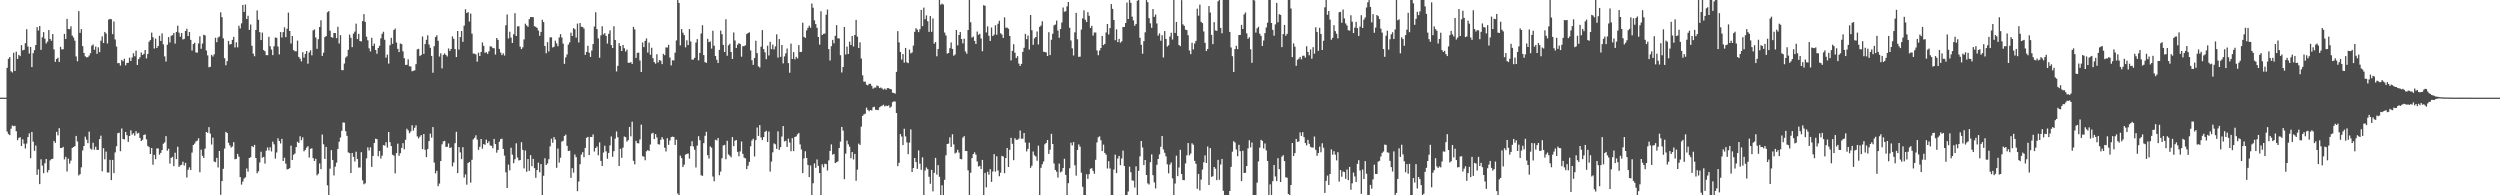 <?xml version="1.0" encoding="UTF-8"?>
<svg xmlns="http://www.w3.org/2000/svg" width="1920" height="150">
  <path d="M0 74.998h1v1.000H0zM1 74.999h1v1.000H1zM2 74.999h1v1.000H2zM3 74.998h1v1.000H3zM4 74.999h1v1.000H4zM5 52.050h1v48.945H5zM6 45.165h1v57.773H6zM7 43.826h1v60.014H7zM8 54.790h1v44.094H8zM9 55.643h1v40.754H9zM10 40.546h1v56.370H10zM11 54.551h1v42.054H11zM12 39.672h1v61.135H12zM13 45.241h1v62.420H13zM14 42.067h1v63.795H14zM15 43.117h1v62.312H15zM16 34.668h1v77.456H16zM17 38.643h1v68.350H17zM18 38.267h1v72.061H18zM19 33.186h1v80.872H19zM20 22.444h1v87.793H20zM21 35.721h1v69.522H21zM22 41.135h1v61.301H22zM23 36.115h1v85.444H23zM24 51.484h1v49.820H24zM25 40.860h1v67.952H25zM26 38.487h1v77.334H26zM27 34.635h1v77.128H27zM28 20.844h1v113.452H28zM29 23.448h1v106.666H29zM30 19.956h1v121.457H30zM31 38.315h1v84.036H31zM32 28.610h1v98.546H32zM33 24.689h1v108.311H33zM34 29.699h1v95.698H34zM35 33.369h1v88.737H35zM36 31.947h1v100.505H36zM37 23.101h1v107.513H37zM38 29.883h1v93.327H38zM39 31.272h1v90.927H39zM40 26.180h1v95.731H40zM41 37.961h1v70.268H41zM42 47.537h1v62.207H42zM43 45.254h1v56.011H43zM44 44.286h1v59.667H44zM45 47.568h1v50.890H45zM46 35.918h1v77.795H46zM47 37.955h1v75.707H47zM48 37.835h1v74.952H48zM49 26.024h1v96.418H49zM50 29.951h1v90.458H50zM51 14.486h1v117.276H51zM52 22.234h1v99.574H52zM53 22.469h1v103.187H53zM54 20.220h1v103.144H54zM55 27.290h1v86.297H55zM56 28.847h1v84.031H56zM57 31.210h1v80.999H57zM58 43.348h1v61.050H58zM59 47.043h1v61.579H59zM60 8.558h1v126.184H60zM61 25.229h1v108.521H61zM62 22.352h1v106.134H62zM63 35.441h1v80.126H63zM64 40.628h1v71.482H64zM65 43.255h1v61.687H65zM66 44.033h1v63.216H66zM67 43.896h1v66.069H67zM68 42.672h1v58.446H68zM69 40.839h1v73.272H69zM70 35.056h1v79.893H70zM71 34.133h1v75.478H71zM72 38.271h1v76.741H72zM73 35.715h1v76.956H73zM74 41.321h1v73.794H74zM75 36.287h1v78.842H75zM76 40.062h1v66.768H76zM77 31.262h1v72.929H77zM78 27.902h1v103.663H78zM79 33.025h1v80.736H79zM80 24.522h1v97.836H80zM81 25.745h1v90.659H81zM82 33.368h1v99.110H82zM83 15.048h1v117.442H83zM84 14.544h1v108.224H84zM85 14.779h1v123.570H85zM86 26.234h1v96.611H86zM87 16.541h1v116.444H87zM88 30.301h1v86.744H88zM89 35.747h1v76.603H89zM90 48.556h1v53.722H90zM91 48.437h1v53.526H91zM92 50.393h1v65.739H92zM93 45.996h1v52.683H93zM94 47.066h1v59.644H94zM95 45.127h1v61.990H95zM96 50.187h1v51.214H96zM97 48.260h1v55.569H97zM98 48.230h1v60.723H98zM99 44.301h1v60.172H99zM100 46.842h1v53.263H100zM101 44.114h1v59.244H101zM102 40.921h1v61.388H102zM103 43.193h1v60.994H103zM104 38.838h1v61.911H104zM105 49.862h1v52.745H105zM106 45.408h1v56.614H106zM107 43.961h1v61.963H107zM108 40.313h1v68.038H108zM109 42.244h1v65.050H109zM110 41.335h1v62.346H110zM111 38.415h1v64.826H111zM112 44.850h1v62.195H112zM113 41.480h1v70.531H113zM114 32.072h1v80.918H114zM115 30.778h1v87.516H115zM116 25.114h1v88.569H116zM117 28.630h1v97.869H117zM118 37.248h1v81.710H118zM119 29.647h1v92.614H119zM120 36.848h1v77.187H120zM121 35.353h1v78.672H121zM122 27.499h1v91.266H122zM123 31.449h1v85.936H123zM124 25.670h1v89.516H124zM125 34.123h1v76.264H125zM126 43.302h1v66.013H126zM127 47.279h1v57.276H127zM128 34.365h1v81.358H128zM129 28.456h1v85.794H129zM130 32.603h1v92.982H130zM131 27.455h1v93.796H131zM132 27.046h1v93.432H132zM133 25.348h1v102.266H133zM134 33.488h1v83.833H134zM135 24.534h1v97.676H135zM136 19.693h1v93.000H136zM137 25.105h1v103.102H137zM138 28.221h1v98.799H138zM139 25.406h1v101.144H139zM140 30.328h1v93.824H140zM141 29.860h1v97.266H141zM142 23.809h1v101.276H142zM143 22.053h1v114.282H143zM144 27.687h1v102.731H144zM145 24.598h1v103.939H145zM146 30.608h1v99.989H146zM147 38.820h1v78.393H147zM148 33.845h1v77.532H148zM149 32.837h1v77.451H149zM150 40.264h1v68.366H150zM151 40.470h1v67.544H151zM152 33.356h1v72.836H152zM153 27.926h1v104.389H153zM154 37.470h1v77.464H154zM155 33.438h1v86.233H155zM156 26.674h1v94.678H156zM157 27.165h1v87.027H157zM158 38.775h1v62.605H158zM159 42.571h1v59.418H159zM160 51.667h1v45.970H160zM161 51.326h1v51.284H161zM162 42.070h1v68.914H162zM163 43.403h1v62.335H163zM164 41.751h1v82.296H164zM165 28.985h1v95.573H165zM166 32.402h1v88.817H166zM167 28.828h1v99.782H167zM168 28.081h1v87.906H168zM169 9.486h1v140.119H169zM170 13.194h1v125.863H170zM171 29.456h1v100.186H171zM172 44.705h1v69.442H172zM173 50.116h1v51.216H173zM174 46.927h1v55.293H174zM175 31.425h1v78.270H175zM176 34.147h1v77.505H176zM177 33.840h1v79.498H177zM178 30.634h1v81.855H178zM179 28.298h1v80.881H179zM180 36.451h1v85.880H180zM181 32.496h1v89.529H181zM182 36.334h1v81.835H182zM183 19.763h1v100.608H183zM184 21.886h1v114.107H184zM185 17.940h1v123.810H185zM186 3.792h1v135.658H186zM187 9.089h1v128.014H187zM188 3.469h1v132.732H188zM189 14.595h1v114.795H189zM190 12.095h1v119.755H190zM191 22.959h1v98.362H191zM192 18.821h1v101.952H192zM193 35.129h1v77.028H193zM194 41.204h1v71.776H194zM195 43.219h1v68.034H195zM196 23.042h1v98.288H196zM197 7.997h1v125.092H197zM198 15.213h1v116.348H198zM199 24.665h1v100.117H199zM200 30.795h1v85.754H200zM201 25.062h1v96.059H201zM202 38.475h1v82.021H202zM203 39.372h1v86.268H203zM204 42.338h1v73.396H204zM205 42.412h1v70.839H205zM206 28.265h1v87.284H206zM207 35.557h1v77.524H207zM208 38.064h1v78.277H208zM209 42.341h1v66.467H209zM210 35.550h1v75.284H210zM211 28.782h1v93.007H211zM212 29.067h1v88.023H212zM213 35.735h1v70.505H213zM214 41.761h1v66.507H214zM215 24.648h1v85.532H215zM216 28.761h1v77.911H216zM217 24.693h1v98.934H217zM218 20.987h1v100.173H218zM219 28.521h1v97.164H219zM220 22.050h1v108.080H220zM221 9.673h1v120.137H221zM222 23.822h1v105.299H222zM223 33.439h1v78.409H223zM224 27.626h1v95.272H224zM225 38.519h1v80.390H225zM226 39.323h1v78.593H226zM227 39.424h1v73.530H227zM228 31.173h1v77.692H228zM229 43.691h1v66.095H229zM230 45.046h1v59.590H230zM231 47.135h1v60.577H231zM232 40.066h1v65.447H232zM233 44.241h1v71.984H233zM234 41.413h1v73.672H234zM235 39.182h1v74.151H235zM236 48.883h1v63.390H236zM237 40.274h1v80.697H237zM238 38.653h1v75.634H238zM239 42.487h1v71.391H239zM240 23.365h1v98.078H240zM241 22.611h1v101.052H241zM242 28.785h1v93.181H242zM243 37.472h1v97.208H243zM244 30.101h1v103.323H244zM245 20.758h1v104.799H245zM246 15.567h1v114.303H246zM247 42.966h1v60.371H247zM248 40.463h1v70.343H248zM249 28.529h1v93.529H249zM250 27.680h1v85.158H250zM251 9.420h1v132.932H251zM252 8.553h1v141.446H252zM253 23.548h1v105.969H253zM254 28.540h1v86.763H254zM255 28.986h1v93.861H255zM256 25.342h1v109.434H256zM257 25.413h1v102.613H257zM258 29.312h1v95.545H258zM259 20.586h1v93.813H259zM260 33.433h1v75.413H260zM261 26.963h1v78.685H261zM262 53.807h1v46.700H262zM263 53.930h1v40.104H263zM264 48.789h1v45.427H264zM265 44.214h1v56.569H265zM266 43.195h1v61.159H266zM267 38.227h1v78.827H267zM268 26.582h1v91.048H268zM269 29.056h1v103.834H269zM270 36.186h1v81.242H270zM271 25.851h1v94.620H271zM272 24.247h1v99.737H272zM273 18.200h1v98.331H273zM274 30.028h1v92.118H274zM275 25.994h1v102.707H275zM276 31.535h1v97.070H276zM277 31.770h1v85.136H277zM278 16.224h1v122.282H278zM279 10.874h1v130.633H279zM280 16.797h1v124.014H280zM281 28.186h1v93.480H281zM282 30.903h1v82.320H282zM283 37.139h1v78.453H283zM284 39.516h1v73.646H284zM285 29.017h1v99.140H285zM286 35.264h1v84.494H286zM287 33.466h1v76.295H287zM288 38.364h1v68.199H288zM289 41.266h1v65.639H289zM290 36.839h1v83.161H290zM291 35.190h1v80.834H291zM292 29.428h1v92.375H292zM293 25.957h1v93.593H293zM294 24.387h1v87.086H294zM295 30.506h1v81.322H295zM296 44.305h1v64.959H296zM297 41.932h1v71.419H297zM298 48.821h1v52.551H298zM299 34.784h1v74.355H299zM300 29.041h1v83.149H300zM301 33.643h1v85.178H301zM302 23.089h1v96.405H302zM303 21.888h1v111.286H303zM304 32.644h1v84.964H304zM305 37.521h1v72.811H305zM306 40.009h1v79.661H306zM307 33.367h1v84.271H307zM308 33.907h1v79.634H308zM309 39.417h1v70.572H309zM310 44.674h1v69.988H310zM311 49.893h1v57.474H311zM312 49.767h1v49.109H312zM313 45.549h1v54.599H313zM314 50.916h1v51.423H314zM315 51.043h1v49.920H315zM316 54.748h1v41.462H316zM317 54.370h1v45.911H317zM318 54.006h1v44.132H318zM319 49.259h1v47.064H319zM320 37.881h1v66.884H320zM321 37.487h1v68.790H321zM322 43.047h1v61.903H322zM323 42.166h1v61.542H323zM324 28.020h1v86.521H324zM325 41.375h1v61.518H325zM326 33.821h1v81.250H326zM327 30.544h1v90.150H327zM328 27.144h1v87.345H328zM329 34.151h1v74.218H329zM330 36.719h1v65.894H330zM331 42.969h1v62.692H331zM332 55.860h1v41.721H332zM333 35.472h1v89.335H333zM334 28.457h1v104.710H334zM335 27.111h1v104.039H335zM336 31.339h1v111.646H336zM337 43.418h1v97.544H337zM338 40.935h1v82.757H338zM339 52.505h1v58.332H339zM340 42.080h1v66.534H340zM341 40.992h1v67.189H341zM342 42.259h1v70.532H342zM343 43.364h1v69.390H343zM344 37.210h1v72.947H344zM345 39.115h1v74.562H345zM346 37.580h1v75.564H346zM347 27.965h1v99.794H347zM348 29.830h1v94.920H348zM349 37.668h1v72.323H349zM350 43.808h1v57.425H350zM351 23.827h1v109.068H351zM352 38.084h1v74.854H352zM353 28.489h1v88.538H353zM354 23.814h1v98.376H354zM355 32.153h1v80.917H355zM356 19.694h1v116.718H356zM357 7.113h1v126.801H357zM358 10.027h1v131.793H358zM359 9.320h1v115.912H359zM360 16.533h1v107.823H360zM361 10.446h1v129.836H361zM362 25.862h1v96.871H362zM363 41.093h1v65.971H363zM364 41.206h1v64.679H364zM365 41.762h1v62.165H365zM366 47.336h1v59.856H366zM367 40.446h1v74.583H367zM368 42.984h1v69.762H368zM369 39.961h1v66.810H369zM370 32.559h1v81.595H370zM371 35.199h1v75.515H371zM372 40.585h1v70.626H372zM373 40.051h1v67.218H373zM374 41.363h1v68.554H374zM375 39.414h1v69.126H375zM376 35.548h1v76.142H376zM377 35.769h1v76.264H377zM378 36.945h1v76.917H378zM379 36.996h1v69.695H379zM380 41.858h1v68.760H380zM381 29.196h1v88.049H381zM382 30.616h1v84.516H382zM383 37.592h1v71.278H383zM384 40.347h1v66.557H384zM385 42.276h1v64.257H385zM386 40.943h1v73.414H386zM387 42.659h1v76.837H387zM388 19.399h1v112.977H388zM389 11.113h1v133.321H389zM390 29.517h1v96.914H390zM391 24.364h1v106.484H391zM392 28.896h1v84.588H392zM393 32.965h1v85.809H393zM394 26.358h1v99.003H394zM395 10.145h1v112.173H395zM396 27.642h1v82.417H396zM397 20.279h1v100.680H397zM398 20.183h1v103.061H398zM399 35.765h1v87.170H399zM400 37.751h1v71.446H400zM401 36.339h1v78.738H401zM402 30.252h1v99.101H402zM403 18.168h1v97.451H403zM404 19.559h1v112.394H404zM405 20.538h1v101.649H405zM406 14.706h1v116.516H406zM407 13.101h1v106.017H407zM408 13.109h1v114.555H408zM409 13.144h1v108.862H409zM410 20.098h1v109.020H410zM411 20.629h1v115.900H411zM412 21.429h1v109.188H412zM413 23.461h1v101.453H413zM414 27.492h1v104.797H414zM415 24.506h1v101.511H415zM416 15.166h1v134.826H416zM417 16.965h1v117.992H417zM418 35.319h1v86.238H418zM419 40.927h1v85.803H419zM420 32.396h1v93.146H420zM421 39.478h1v82.816H421zM422 28.665h1v83.748H422zM423 28.683h1v77.842H423zM424 36.455h1v73.157H424zM425 35.885h1v69.403H425zM426 31.247h1v75.890H426zM427 33.348h1v95.548H427zM428 35.490h1v78.587H428zM429 28.783h1v96.071H429zM430 26.201h1v94.926H430zM431 28.776h1v79.985H431zM432 33.476h1v74.640H432zM433 49.052h1v55.328H433zM434 44.065h1v59.329H434zM435 41.850h1v70.166H435zM436 34.255h1v81.786H436zM437 32.549h1v83.158H437zM438 25.065h1v111.541H438zM439 27.619h1v101.556H439zM440 21.618h1v110.974H440zM441 22.462h1v96.183H441zM442 28.863h1v91.797H442zM443 18.117h1v128.714H443zM444 32.591h1v106.840H444zM445 17.639h1v108.456H445zM446 20.523h1v98.194H446zM447 20.748h1v96.135H447zM448 21.915h1v98.851H448zM449 42.142h1v71.475H449zM450 39.938h1v65.874H450zM451 35.154h1v69.943H451zM452 40.472h1v78.653H452zM453 43.660h1v61.483H453zM454 38.794h1v66.497H454zM455 33.831h1v69.420H455zM456 20.400h1v95.966H456zM457 9.416h1v104.261H457zM458 22.340h1v90.186H458zM459 29.507h1v89.787H459zM460 44.355h1v64.983H460zM461 27.188h1v96.383H461zM462 20.186h1v107.323H462zM463 26.456h1v90.686H463zM464 25.452h1v86.490H464zM465 27.587h1v88.666H465zM466 33.455h1v88.526H466zM467 26.030h1v91.413H467zM468 23.275h1v88.413H468zM469 34.598h1v70.220H469zM470 36.829h1v83.600H470zM471 20.111h1v96.008H471zM472 30.736h1v75.736H472zM473 54.874h1v46.093H473zM474 50.570h1v54.833H474zM475 33.165h1v94.311H475zM476 35.349h1v78.855H476zM477 39.163h1v82.006H477zM478 34.508h1v78.918H478zM479 37.006h1v67.873H479zM480 39.577h1v65.784H480zM481 38.161h1v70.567H481zM482 48.180h1v59.436H482zM483 48.222h1v49.295H483zM484 47.724h1v56.987H484zM485 49.093h1v44.365H485zM486 20.703h1v102.784H486zM487 22.603h1v103.627H487zM488 44.501h1v63.609H488zM489 40.606h1v69.364H489zM490 40.416h1v69.693H490zM491 46.423h1v60.678H491zM492 55.319h1v40.386H492zM493 32.597h1v87.338H493zM494 36.215h1v84.088H494zM495 31.399h1v91.665H495zM496 29.476h1v86.770H496zM497 40.347h1v74.899H497zM498 32.742h1v83.226H498zM499 42.028h1v68.958H499zM500 36.640h1v65.942H500zM501 44.718h1v57.281H501zM502 47.731h1v59.097H502zM503 48.875h1v54.128H503zM504 41.676h1v63.915H504zM505 47.969h1v62.770H505zM506 46.135h1v64.880H506zM507 46.617h1v60.747H507zM508 49.266h1v56.066H508zM509 41.304h1v65.727H509zM510 42.413h1v71.021H510zM511 36.392h1v79.937H511zM512 36.491h1v69.633H512zM513 34.415h1v76.835H513zM514 44.207h1v63.668H514zM515 50.226h1v55.080H515zM516 46.268h1v58.657H516zM517 46.425h1v58.798H517zM518 40.469h1v70.852H518zM519 31.040h1v76.250H519zM520 0.000h1v148.615H520zM521 2.244h1v147.751H521zM522 34.881h1v84.646H522zM523 22.314h1v99.063H523zM524 25.110h1v103.187H524zM525 26.950h1v99.514H525zM526 36.374h1v82.388H526zM527 30.937h1v87.210H527zM528 34.608h1v83.279H528zM529 22.319h1v99.554H529zM530 31.852h1v80.359H530zM531 45.758h1v62.723H531zM532 45.774h1v66.721H532zM533 44.443h1v70.565H533zM534 32.687h1v95.922H534zM535 30.030h1v81.839H535zM536 46.316h1v58.296H536zM537 40.651h1v67.023H537zM538 25.706h1v108.920H538zM539 19.352h1v115.709H539zM540 42.287h1v67.640H540zM541 47.729h1v56.550H541zM542 48.280h1v52.955H542zM543 29.817h1v89.300H543zM544 32.363h1v89.453H544zM545 31.863h1v80.635H545zM546 37.336h1v76.097H546zM547 23.585h1v112.009H547zM548 35.053h1v104.135H548zM549 42.988h1v64.320H549zM550 45.851h1v62.015H550zM551 48.389h1v57.586H551zM552 38.298h1v96.284H552zM553 23.478h1v108.268H553zM554 26.273h1v95.253H554zM555 34.511h1v77.204H555zM556 39.921h1v71.312H556zM557 14.797h1v107.512H557zM558 42.820h1v65.308H558zM559 34.807h1v83.844H559zM560 33.635h1v85.936H560zM561 39.905h1v80.937H561zM562 45.237h1v60.050H562zM563 24.926h1v87.352H563zM564 31.070h1v76.982H564zM565 36.806h1v70.763H565zM566 34.284h1v82.344H566zM567 33.117h1v86.875H567zM568 33.784h1v82.470H568zM569 43.496h1v65.192H569zM570 35.505h1v82.689H570zM571 35.416h1v85.682H571zM572 34.783h1v86.878H572zM573 26.178h1v103.732H573zM574 25.329h1v101.910H574zM575 24.821h1v99.480H575zM576 38.743h1v73.636H576zM577 46.287h1v61.656H577zM578 49.812h1v56.754H578zM579 44.605h1v75.566H579zM580 31.259h1v76.364H580zM581 40.785h1v57.170H581zM582 50.918h1v53.503H582zM583 51.883h1v44.218H583zM584 35.831h1v69.742H584zM585 23.121h1v84.439H585zM586 37.682h1v67.608H586zM587 40.199h1v61.081H587zM588 45.461h1v54.987H588zM589 35.089h1v73.901H589zM590 42.604h1v58.394H590zM591 32.119h1v99.684H591zM592 37.756h1v86.340H592zM593 34.242h1v82.759H593zM594 37.968h1v72.189H594zM595 35.623h1v75.236H595zM596 26.353h1v87.976H596zM597 44.216h1v56.676H597zM598 30.011h1v85.080H598zM599 43.655h1v69.373H599zM600 34.578h1v70.299H600zM601 48.681h1v48.135H601zM602 43.291h1v65.313H602zM603 40.983h1v67.129H603zM604 37.265h1v75.565H604zM605 48.502h1v57.993H605zM606 55.860h1v53.620H606zM607 33.501h1v82.662H607zM608 45.236h1v60.895H608zM609 40.018h1v76.064H609zM610 45.574h1v59.667H610zM611 43.633h1v61.132H611zM612 44.888h1v58.302H612zM613 34.662h1v67.423H613zM614 40.004h1v70.884H614zM615 39.800h1v74.967H615zM616 17.437h1v115.546H616zM617 28.315h1v93.313H617zM618 29.071h1v87.089H618zM619 23.360h1v97.998H619zM620 21.404h1v105.256H620zM621 19.735h1v116.306H621zM622 21.281h1v105.810H622zM623 2.699h1v147.279H623zM624 5.921h1v134.811H624zM625 15.596h1v109.876H625zM626 18.508h1v110.412H626zM627 21.332h1v101.132H627zM628 28.418h1v98.958H628zM629 34.277h1v98.639H629zM630 8.659h1v141.318H630zM631 26.888h1v99.317H631zM632 25.966h1v102.524H632zM633 25.757h1v99.975H633zM634 11.338h1v114.732H634zM635 7.311h1v123.658H635zM636 37.665h1v85.538H636zM637 46.438h1v69.479H637zM638 35.483h1v75.400H638zM639 30.607h1v88.203H639zM640 33.258h1v84.974H640zM641 27.494h1v97.726H641zM642 19.317h1v105.323H642zM643 29.438h1v94.492H643zM644 29.544h1v84.176H644zM645 42.415h1v66.356H645zM646 55.665h1v41.840H646zM647 51.438h1v48.857H647zM648 20.751h1v116.888H648zM649 41.880h1v76.112H649zM650 35.794h1v72.241H650zM651 41.399h1v69.463H651zM652 31.992h1v80.708H652zM653 34.555h1v86.921H653zM654 27.649h1v89.077H654zM655 35.706h1v86.773H655zM656 26.875h1v91.331H656zM657 15.281h1v123.578H657zM658 28.104h1v102.188H658zM659 36.840h1v73.465H659zM660 32.500h1v78.800H660zM661 44.938h1v52.321H661zM662 57.851h1v31.186H662zM663 62.706h1v25.127H663zM664 62.719h1v24.630H664zM665 65.033h1v17.676H665zM666 65.551h1v18.864H666zM667 64.295h1v21.176H667zM668 64.402h1v20.093H668zM669 65.901h1v18.913H669zM670 68.122h1v14.274H670zM671 67.270h1v14.724H671zM672 67.297h1v17.054H672zM673 65.626h1v18.775H673zM674 66.164h1v18.417H674zM675 67.621h1v14.799H675zM676 67.162h1v14.482H676zM677 67.946h1v13.235H677zM678 68.799h1v11.646H678zM679 68.032h1v13.660H679zM680 68.964h1v12.121H680zM681 67.687h1v13.815H681zM682 67.710h1v13.228H682zM683 68.375h1v14.434H683zM684 68.573h1v13.289H684zM685 71.167h1v7.314H685zM686 71.364h1v6.448H686zM687 71.945h1v6.096H687zM688 55.195h1v31.598H688zM689 23.885h1v103.684H689zM690 32.544h1v92.494H690zM691 39.897h1v63.075H691zM692 45.785h1v59.088H692zM693 41.475h1v69.945H693zM694 48.089h1v50.765H694zM695 36.807h1v67.955H695zM696 47.874h1v61.509H696zM697 48.476h1v69.920H697zM698 38.112h1v71.423H698zM699 40.988h1v58.378H699zM700 40.284h1v91.788H700zM701 35.016h1v94.025H701zM702 24.497h1v96.840H702zM703 21.674h1v102.795H703zM704 22.726h1v106.939H704zM705 24.693h1v90.823H705zM706 22.419h1v103.256H706zM707 7.613h1v122.774H707zM708 20.055h1v100.775H708zM709 5.836h1v144.146H709zM710 14.813h1v116.086H710zM711 11.851h1v116.750H711zM712 16.310h1v113.657H712zM713 24.461h1v111.308H713zM714 12.321h1v128.852H714zM715 24.424h1v106.011H715zM716 14.202h1v132.816H716zM717 33.523h1v99.180H717zM718 32.286h1v88.942H718zM719 43.214h1v90.856H719zM720 37.622h1v89.225H720zM721 0.000h1v135.799H721zM722 3.648h1v146.351H722zM723 2.751h1v139.534H723zM724 3.490h1v146.510H724zM725 24.987h1v113.075H725zM726 27.232h1v92.077H726zM727 41.170h1v69.431H727zM728 40.717h1v69.553H728zM729 37.016h1v68.517H729zM730 32.637h1v80.227H730zM731 37.602h1v65.527H731zM732 42.801h1v68.096H732zM733 41.860h1v75.996H733zM734 23.015h1v94.147H734zM735 34.805h1v80.217H735zM736 26.900h1v90.321H736zM737 24.643h1v97.424H737zM738 29.943h1v92.430H738zM739 33.309h1v72.401H739zM740 29.697h1v74.833H740zM741 39.526h1v76.397H741zM742 41.293h1v74.730H742zM743 23.038h1v107.794H743zM744 0.008h1v149.991H744zM745 17.085h1v115.584H745zM746 28.836h1v92.618H746zM747 28.121h1v90.269H747zM748 31.372h1v85.613H748zM749 33.781h1v84.997H749zM750 24.203h1v99.781H750zM751 26.727h1v101.190H751zM752 25.948h1v101.435H752zM753 29.586h1v100.219H753zM754 39.315h1v83.517H754zM755 3.919h1v146.081H755zM756 4.441h1v128.371H756zM757 24.942h1v118.994H757zM758 20.290h1v111.624H758zM759 27.512h1v106.623H759zM760 31.425h1v98.514H760zM761 21.086h1v118.608H761zM762 27.680h1v104.044H762zM763 26.599h1v91.790H763zM764 19.333h1v112.478H764zM765 26.652h1v93.384H765zM766 18.222h1v112.699H766zM767 15.918h1v119.477H767zM768 25.555h1v107.081H768zM769 26.524h1v93.178H769zM770 29.157h1v91.125H770zM771 13.289h1v119.709H771zM772 21.278h1v100.099H772zM773 21.219h1v92.447H773zM774 22.071h1v106.202H774zM775 27.587h1v87.494H775zM776 46.396h1v59.434H776zM777 39.090h1v71.356H777zM778 33.989h1v89.054H778zM779 40.512h1v65.628H779zM780 44.595h1v62.792H780zM781 43.135h1v64.221H781zM782 48.864h1v57.570H782zM783 50.640h1v49.624H783zM784 49.087h1v57.444H784zM785 39.809h1v66.710H785zM786 36.720h1v65.438H786zM787 26.031h1v83.425H787zM788 30.058h1v86.215H788zM789 27.260h1v87.068H789zM790 38.035h1v71.601H790zM791 11.509h1v117.392H791zM792 23.179h1v104.041H792zM793 34.412h1v81.988H793zM794 29.485h1v89.740H794zM795 28.441h1v91.703H795zM796 24.148h1v99.279H796zM797 34.147h1v77.733H797zM798 20.570h1v129.342H798zM799 19.619h1v109.228H799zM800 16.322h1v109.775H800zM801 39.715h1v84.291H801zM802 39.906h1v70.900H802zM803 40.269h1v69.484H803zM804 42.989h1v64.517H804zM805 24.734h1v93.502H805zM806 42.305h1v72.705H806zM807 30.494h1v72.318H807zM808 25.905h1v84.667H808zM809 19.504h1v106.104H809zM810 18.859h1v111.673H810zM811 15.771h1v116.117H811zM812 23.437h1v112.937H812zM813 28.988h1v96.674H813zM814 22.279h1v110.137H814zM815 17.321h1v114.325H815zM816 5.725h1v123.370H816zM817 9.008h1v112.973H817zM818 8.648h1v125.724H818zM819 4.855h1v145.145H819zM820 1.542h1v139.174H820zM821 21.292h1v107.915H821zM822 31.063h1v78.552H822zM823 37.130h1v74.512H823zM824 42.614h1v66.511H824zM825 24.814h1v102.129H825zM826 9.899h1v125.038H826zM827 30.171h1v84.989H827zM828 43.677h1v67.202H828zM829 43.448h1v69.204H829zM830 22.717h1v109.892H830zM831 14.128h1v129.348H831zM832 7.947h1v142.053H832zM833 15.150h1v134.849H833zM834 16.937h1v116.889H834zM835 9.322h1v128.074H835zM836 12.117h1v121.659H836zM837 21.458h1v108.131H837zM838 19.840h1v109.339H838zM839 27.352h1v103.850H839zM840 24.946h1v108.478H840zM841 24.984h1v97.733H841zM842 38.737h1v70.655H842zM843 42.397h1v63.021H843zM844 38.809h1v65.881H844zM845 36.915h1v70.825H845zM846 27.596h1v88.416H846zM847 34.658h1v76.398H847zM848 33.690h1v83.771H848zM849 24.922h1v93.890H849zM850 18.418h1v111.035H850zM851 26.483h1v97.318H851zM852 21.585h1v107.818H852zM853 3.140h1v146.860H853zM854 6.803h1v143.058H854zM855 15.358h1v114.869H855zM856 30.886h1v87.907H856zM857 22.502h1v110.453H857zM858 32.346h1v89.358H858zM859 29.862h1v89.904H859zM860 32.776h1v94.096H860zM861 31.756h1v89.937H861zM862 20.672h1v94.975H862zM863 20.743h1v106.732H863zM864 17.675h1v132.325H864zM865 1.950h1v148.015H865zM866 14.617h1v132.412H866zM867 0.028h1v127.963H867zM868 2.216h1v130.085H868zM869 12.779h1v125.755H869zM870 15.691h1v123.119H870zM871 19.768h1v124.244H871zM872 18.359h1v109.408H872zM873 0.581h1v149.259H873zM874 0.001h1v131.207H874zM875 28.969h1v91.137H875zM876 34.419h1v73.877H876zM877 41.206h1v72.095H877zM878 31.626h1v95.133H878zM879 24.844h1v98.026H879zM880 0.035h1v134.365H880zM881 1.704h1v139.132H881zM882 13.951h1v127.752H882zM883 17.940h1v106.559H883zM884 21.349h1v97.228H884zM885 6.911h1v127.650H885zM886 12.948h1v127.143H886zM887 11.163h1v133.581H887zM888 18.001h1v108.589H888zM889 27.327h1v94.762H889zM890 25.666h1v92.903H890zM891 31.298h1v81.428H891zM892 27.026h1v77.436H892zM893 44.158h1v70.643H893zM894 23.869h1v93.494H894zM895 29.926h1v90.153H895zM896 35.726h1v90.472H896zM897 34.766h1v98.419H897zM898 28.033h1v98.356H898zM899 25.134h1v99.655H899zM900 30.366h1v106.626H900zM901 0.000h1v149.761H901zM902 25.273h1v115.656H902zM903 16.898h1v102.652H903zM904 27.574h1v107.714H904zM905 34.597h1v94.085H905zM906 35.418h1v79.671H906zM907 0.089h1v133.519H907zM908 18.708h1v119.569H908zM909 19.815h1v118.564H909zM910 22.749h1v102.786H910zM911 23.138h1v96.136H911zM912 27.060h1v82.840H912zM913 38.750h1v80.537H913zM914 41.599h1v76.331H914zM915 32.894h1v77.206H915zM916 37.933h1v73.242H916zM917 33.397h1v90.152H917zM918 31.389h1v94.389H918zM919 6.640h1v138.355H919zM920 12.052h1v121.538H920zM921 3.519h1v142.748H921zM922 16.817h1v121.107H922zM923 17.779h1v112.480H923zM924 24.179h1v100.506H924zM925 32.900h1v86.433H925zM926 39.162h1v86.038H926zM927 37.611h1v74.928H927zM928 4.668h1v137.399H928zM929 9.615h1v104.136H929zM930 26.780h1v109.056H930zM931 33.906h1v101.420H931zM932 16.989h1v111.283H932zM933 23.345h1v106.232H933zM934 23.710h1v114.639H934zM935 0.990h1v121.795H935zM936 0.014h1v138.017H936zM937 21.428h1v104.957H937zM938 25.524h1v96.527H938zM939 0.003h1v146.547H939zM940 0.000h1v150.000H940zM941 0.000h1v150.000H941zM942 0.000h1v150.000H942zM943 0.003h1v149.996H943zM944 24.525h1v122.183H944zM945 36.434h1v91.716H945zM946 43.147h1v73.338H946zM947 55.273h1v53.158H947zM948 37.677h1v71.769H948zM949 35.109h1v79.717H949zM950 37.727h1v82.301H950zM951 26.901h1v84.295H951zM952 26.854h1v89.277H952zM953 19.116h1v119.986H953zM954 22.253h1v93.550H954zM955 11.040h1v121.806H955zM956 9.567h1v123.166H956zM957 25.594h1v101.880H957zM958 29.798h1v84.184H958zM959 28.607h1v79.122H959zM960 37.828h1v75.386H960zM961 48.234h1v61.161H961zM962 0.000h1v149.981H962zM963 0.363h1v149.412H963zM964 25.035h1v124.965H964zM965 21.767h1v118.520H965zM966 20.587h1v103.403H966zM967 25.890h1v87.530H967zM968 27.521h1v79.900H968zM969 35.327h1v72.846H969zM970 31.147h1v82.886H970zM971 25.429h1v84.731H971zM972 21.074h1v94.367H972zM973 17.424h1v106.239H973zM974 0.000h1v150.000H974zM975 0.001h1v141.567H975zM976 17.662h1v132.338H976zM977 22.945h1v116.198H977zM978 27.406h1v99.331H978zM979 18.718h1v116.826H979zM980 2.179h1v136.915H980zM981 17.126h1v104.348H981zM982 10.967h1v118.917H982zM983 11.423h1v128.363H983zM984 36.194h1v84.137H984zM985 26.172h1v93.037H985zM986 19.130h1v104.582H986zM987 27.434h1v108.769H987zM988 26.009h1v110.492H988zM989 0.000h1v149.041H989zM990 0.000h1v150.000H990zM991 6.573h1v135.527H991zM992 43.875h1v65.956H992zM993 33.352h1v86.442H993zM994 35.843h1v81.757H994zM995 50.516h1v56.165H995zM996 45.910h1v63.042H996zM997 45.083h1v63.577H997zM998 43.706h1v57.969H998zM999 45.578h1v58.810H999zM1000 42.821h1v58.676H1000zM1001 42.739h1v62.614H1001zM1002 44.230h1v65.622H1002zM1003 35.556h1v76.121H1003zM1004 39.860h1v67.582H1004zM1005 42.425h1v68.016H1005zM1006 38.014h1v74.705H1006zM1007 45.091h1v68.288H1007zM1008 36.246h1v77.049H1008zM1009 41.200h1v63.663H1009zM1010 20.954h1v94.117H1010zM1011 24.572h1v95.067H1011zM1012 39.020h1v78.492H1012zM1013 21.371h1v91.284H1013zM1014 26.065h1v90.882H1014zM1015 38.330h1v71.681H1015zM1016 31.318h1v82.148H1016zM1017 5.625h1v142.523H1017zM1018 0.015h1v138.905H1018zM1019 11.372h1v123.499H1019zM1020 8.439h1v133.695H1020zM1021 15.077h1v118.611H1021zM1022 30.512h1v84.204H1022zM1023 29.068h1v89.747H1023zM1024 19.359h1v96.738H1024zM1025 23.918h1v94.878H1025zM1026 25.917h1v97.292H1026zM1027 29.476h1v87.396H1027zM1028 9.359h1v130.096H1028zM1029 9.100h1v121.466H1029zM1030 17.481h1v118.243H1030zM1031 7.313h1v124.368H1031zM1032 14.195h1v118.018H1032zM1033 18.031h1v119.268H1033zM1034 19.633h1v110.586H1034zM1035 23.175h1v115.189H1035zM1036 23.555h1v104.674H1036zM1037 11.699h1v134.027H1037zM1038 16.645h1v124.131H1038zM1039 25.418h1v107.089H1039zM1040 21.197h1v114.323H1040zM1041 16.794h1v122.983H1041zM1042 21.613h1v104.218H1042zM1043 27.587h1v95.433H1043zM1044 20.434h1v110.556H1044zM1045 11.667h1v137.239H1045zM1046 21.491h1v108.707H1046zM1047 15.088h1v122.409H1047zM1048 13.374h1v110.363H1048zM1049 5.747h1v127.701H1049zM1050 1.793h1v148.202H1050zM1051 0.027h1v149.973H1051zM1052 5.300h1v136.674H1052zM1053 17.210h1v127.685H1053zM1054 10.868h1v126.900H1054zM1055 25.132h1v101.313H1055zM1056 21.173h1v112.455H1056zM1057 11.502h1v122.074H1057zM1058 12.444h1v111.674H1058zM1059 14.662h1v108.813H1059zM1060 22.030h1v98.178H1060zM1061 25.025h1v92.421H1061zM1062 37.677h1v78.725H1062zM1063 43.632h1v67.442H1063zM1064 27.375h1v83.934H1064zM1065 23.585h1v93.408H1065zM1066 38.120h1v79.180H1066zM1067 30.146h1v93.413H1067zM1068 26.302h1v102.071H1068zM1069 24.787h1v106.932H1069zM1070 29.964h1v86.319H1070zM1071 22.635h1v127.310H1071zM1072 0.000h1v148.157H1072zM1073 15.574h1v121.862H1073zM1074 14.856h1v99.087H1074zM1075 40.959h1v79.584H1075zM1076 28.673h1v82.463H1076zM1077 29.978h1v88.617H1077zM1078 35.134h1v88.737H1078zM1079 26.975h1v105.316H1079zM1080 22.797h1v103.233H1080zM1081 9.807h1v123.638H1081zM1082 24.734h1v101.105H1082zM1083 0.000h1v150.000H1083zM1084 0.000h1v150.000H1084zM1085 2.568h1v134.165H1085zM1086 19.027h1v121.154H1086zM1087 14.514h1v111.539H1087zM1088 9.064h1v135.665H1088zM1089 11.629h1v124.327H1089zM1090 8.779h1v128.841H1090zM1091 0.001h1v142.158H1091zM1092 0.000h1v150.000H1092zM1093 0.000h1v148.807H1093zM1094 4.911h1v127.084H1094zM1095 10.648h1v118.213H1095zM1096 25.061h1v98.598H1096zM1097 30.069h1v88.758H1097zM1098 32.031h1v79.181H1098zM1099 1.796h1v142.069H1099zM1100 26.981h1v105.691H1100zM1101 20.286h1v110.431H1101zM1102 22.352h1v99.135H1102zM1103 23.617h1v104.244H1103zM1104 33.451h1v95.560H1104zM1105 29.918h1v97.924H1105zM1106 25.098h1v103.473H1106zM1107 38.417h1v85.617H1107zM1108 39.877h1v76.380H1108zM1109 39.014h1v77.502H1109zM1110 41.509h1v67.641H1110zM1111 43.065h1v60.020H1111zM1112 35.609h1v79.638H1112zM1113 27.043h1v97.726H1113zM1114 23.759h1v100.069H1114zM1115 26.374h1v85.006H1115zM1116 28.029h1v92.882H1116zM1117 13.793h1v100.437H1117zM1118 30.344h1v92.604H1118zM1119 28.876h1v99.668H1119zM1120 6.905h1v121.389H1120zM1121 27.658h1v92.560H1121zM1122 14.870h1v105.066H1122zM1123 8.243h1v123.488H1123zM1124 13.749h1v115.771H1124zM1125 28.478h1v99.192H1125zM1126 27.945h1v110.889H1126zM1127 15.820h1v117.100H1127zM1128 18.178h1v109.959H1128zM1129 28.833h1v107.147H1129zM1130 30.634h1v89.857H1130zM1131 7.879h1v127.210H1131zM1132 22.281h1v102.817H1132zM1133 24.231h1v101.351H1133zM1134 23.127h1v107.858H1134zM1135 23.276h1v97.185H1135zM1136 30.096h1v97.380H1136zM1137 24.482h1v100.583H1137zM1138 18.029h1v110.378H1138zM1139 20.828h1v113.552H1139zM1140 21.115h1v118.259H1140zM1141 25.635h1v119.392H1141zM1142 19.297h1v109.931H1142zM1143 34.977h1v91.444H1143zM1144 28.758h1v94.863H1144zM1145 12.725h1v116.209H1145zM1146 22.326h1v108.712H1146zM1147 14.408h1v115.500H1147zM1148 14.691h1v109.383H1148zM1149 10.688h1v136.113H1149zM1150 25.045h1v124.955H1150zM1151 25.368h1v112.424H1151zM1152 16.682h1v119.982H1152zM1153 22.823h1v92.662H1153zM1154 24.119h1v103.731H1154zM1155 43.946h1v69.899H1155zM1156 40.733h1v74.620H1156zM1157 46.961h1v60.510H1157zM1158 47.673h1v65.859H1158zM1159 45.107h1v73.671H1159zM1160 33.616h1v83.074H1160zM1161 36.753h1v74.452H1161zM1162 49.312h1v57.413H1162zM1163 44.260h1v65.382H1163zM1164 49.171h1v58.617H1164zM1165 39.874h1v76.106H1165zM1166 35.617h1v75.480H1166zM1167 21.785h1v99.525H1167zM1168 23.046h1v92.640H1168zM1169 41.404h1v70.502H1169zM1170 44.325h1v70.437H1170zM1171 41.803h1v64.773H1171zM1172 33.360h1v89.911H1172zM1173 36.085h1v90.616H1173zM1174 22.628h1v111.529H1174zM1175 40.873h1v75.607H1175zM1176 26.835h1v83.059H1176zM1177 23.598h1v99.643H1177zM1178 35.817h1v74.197H1178zM1179 34.510h1v80.381H1179zM1180 40.697h1v70.778H1180zM1181 32.984h1v76.774H1181zM1182 34.654h1v81.276H1182zM1183 43.209h1v72.547H1183zM1184 36.483h1v71.170H1184zM1185 37.221h1v77.995H1185zM1186 23.285h1v97.777H1186zM1187 27.502h1v91.085H1187zM1188 29.503h1v87.661H1188zM1189 20.274h1v98.925H1189zM1190 0.000h1v125.384H1190zM1191 13.484h1v114.968H1191zM1192 28.383h1v90.377H1192zM1193 36.993h1v79.449H1193zM1194 38.797h1v75.256H1194zM1195 29.051h1v90.753H1195zM1196 37.550h1v75.049H1196zM1197 35.011h1v78.680H1197zM1198 38.470h1v75.360H1198zM1199 34.388h1v93.316H1199zM1200 29.105h1v94.490H1200zM1201 15.338h1v113.218H1201zM1202 15.608h1v115.119H1202zM1203 15.291h1v110.746H1203zM1204 29.303h1v101.519H1204zM1205 27.984h1v93.145H1205zM1206 23.357h1v124.043H1206zM1207 20.094h1v107.405H1207zM1208 14.838h1v122.482H1208zM1209 36.242h1v95.997H1209zM1210 35.605h1v83.705H1210zM1211 27.440h1v95.569H1211zM1212 33.647h1v90.708H1212zM1213 19.090h1v93.046H1213zM1214 27.076h1v87.923H1214zM1215 22.211h1v99.987H1215zM1216 23.984h1v95.385H1216zM1217 16.442h1v94.884H1217zM1218 15.038h1v115.360H1218zM1219 30.794h1v84.322H1219zM1220 31.274h1v93.663H1220zM1221 24.585h1v94.662H1221zM1222 11.398h1v124.105H1222zM1223 11.946h1v122.759H1223zM1224 13.299h1v132.092H1224zM1225 0.000h1v147.091H1225zM1226 17.462h1v106.201H1226zM1227 12.427h1v114.459H1227zM1228 6.104h1v136.889H1228zM1229 40.340h1v86.481H1229zM1230 33.903h1v71.419H1230zM1231 29.791h1v96.419H1231zM1232 28.090h1v89.471H1232zM1233 33.909h1v82.797H1233zM1234 27.940h1v91.422H1234zM1235 17.997h1v102.965H1235zM1236 6.497h1v138.675H1236zM1237 17.203h1v112.867H1237zM1238 32.552h1v88.190H1238zM1239 29.520h1v86.069H1239zM1240 36.832h1v88.449H1240zM1241 31.937h1v89.752H1241zM1242 23.500h1v101.055H1242zM1243 7.746h1v123.413H1243zM1244 13.068h1v106.571H1244zM1245 22.201h1v99.621H1245zM1246 29.386h1v83.777H1246zM1247 34.129h1v71.126H1247zM1248 32.829h1v83.141H1248zM1249 30.948h1v89.662H1249zM1250 23.241h1v107.307H1250zM1251 22.193h1v114.544H1251zM1252 13.327h1v123.631H1252zM1253 27.143h1v95.167H1253zM1254 14.053h1v124.863H1254zM1255 19.009h1v121.399H1255zM1256 13.819h1v130.339H1256zM1257 12.654h1v137.346H1257zM1258 28.229h1v118.595H1258zM1259 19.477h1v122.085H1259zM1260 17.290h1v104.833H1260zM1261 7.830h1v117.137H1261zM1262 13.322h1v113.425H1262zM1263 30.553h1v99.378H1263zM1264 33.845h1v91.391H1264zM1265 31.996h1v80.442H1265zM1266 45.395h1v63.396H1266zM1267 41.730h1v69.937H1267zM1268 39.466h1v87.191H1268zM1269 44.469h1v67.318H1269zM1270 27.794h1v83.683H1270zM1271 49.443h1v60.504H1271zM1272 41.241h1v74.460H1272zM1273 46.646h1v66.111H1273zM1274 49.537h1v53.099H1274zM1275 33.198h1v72.968H1275zM1276 42.468h1v69.975H1276zM1277 22.505h1v96.402H1277zM1278 49.844h1v57.483H1278zM1279 31.182h1v85.915H1279zM1280 32.044h1v94.344H1280zM1281 44.798h1v79.456H1281zM1282 37.309h1v78.703H1282zM1283 16.728h1v101.475H1283zM1284 27.220h1v89.512H1284zM1285 32.792h1v80.515H1285zM1286 14.848h1v106.898H1286zM1287 27.689h1v87.207H1287zM1288 27.235h1v102.576H1288zM1289 22.846h1v102.188H1289zM1290 32.153h1v90.404H1290zM1291 39.082h1v69.558H1291zM1292 44.305h1v63.088H1292zM1293 41.593h1v82.744H1293zM1294 43.584h1v59.563H1294zM1295 30.524h1v86.607H1295zM1296 25.190h1v87.457H1296zM1297 23.571h1v95.639H1297zM1298 34.440h1v86.269H1298zM1299 27.591h1v105.179H1299zM1300 30.818h1v85.694H1300zM1301 22.939h1v101.227H1301zM1302 27.781h1v107.798H1302zM1303 26.194h1v104.505H1303zM1304 0.000h1v134.818H1304zM1305 17.558h1v113.462H1305zM1306 9.251h1v138.704H1306zM1307 0.023h1v149.974H1307zM1308 15.760h1v113.532H1308zM1309 12.249h1v134.359H1309zM1310 6.393h1v131.641H1310zM1311 5.585h1v129.205H1311zM1312 11.516h1v120.651H1312zM1313 0.000h1v150.000H1313zM1314 0.000h1v150.000H1314zM1315 8.346h1v130.958H1315zM1316 1.117h1v148.849H1316zM1317 0.000h1v146.643H1317zM1318 0.038h1v144.638H1318zM1319 37.667h1v92.189H1319zM1320 10.061h1v137.721H1320zM1321 21.008h1v115.490H1321zM1322 25.814h1v94.354H1322zM1323 34.117h1v80.639H1323zM1324 37.333h1v79.120H1324zM1325 34.672h1v78.336H1325zM1326 34.249h1v86.203H1326zM1327 18.741h1v96.690H1327zM1328 33.021h1v79.052H1328zM1329 31.272h1v102.048H1329zM1330 33.023h1v83.229H1330zM1331 25.522h1v95.205H1331zM1332 24.387h1v105.043H1332zM1333 33.435h1v92.113H1333zM1334 43.800h1v73.767H1334zM1335 44.595h1v64.529H1335zM1336 41.485h1v86.488H1336zM1337 39.149h1v74.113H1337zM1338 28.552h1v98.643H1338zM1339 37.846h1v82.568H1339zM1340 27.077h1v98.707H1340zM1341 22.352h1v114.737H1341zM1342 24.751h1v99.446H1342zM1343 25.963h1v80.520H1343zM1344 31.044h1v81.074H1344zM1345 36.203h1v82.206H1345zM1346 39.470h1v70.111H1346zM1347 34.733h1v73.971H1347zM1348 48.425h1v54.708H1348zM1349 45.142h1v66.771H1349zM1350 30.499h1v87.644H1350zM1351 38.583h1v72.746H1351zM1352 34.652h1v78.347H1352zM1353 35.391h1v77.528H1353zM1354 37.523h1v76.409H1354zM1355 33.673h1v78.517H1355zM1356 42.138h1v72.145H1356zM1357 29.755h1v94.646H1357zM1358 38.468h1v84.056H1358zM1359 14.221h1v127.090H1359zM1360 12.816h1v116.558H1360zM1361 30.827h1v85.485H1361zM1362 24.367h1v95.676H1362zM1363 37.973h1v76.392H1363zM1364 22.775h1v93.926H1364zM1365 24.283h1v91.027H1365zM1366 18.174h1v101.737H1366zM1367 18.976h1v95.726H1367zM1368 40.984h1v63.030H1368zM1369 41.600h1v67.659H1369zM1370 49.369h1v56.509H1370zM1371 44.560h1v55.934H1371zM1372 36.306h1v74.730H1372zM1373 42.721h1v68.807H1373zM1374 48.243h1v65.761H1374zM1375 47.127h1v57.113H1375zM1376 45.366h1v55.357H1376zM1377 37.771h1v68.368H1377zM1378 41.509h1v68.597H1378zM1379 33.594h1v75.965H1379zM1380 40.920h1v63.751H1380zM1381 45.973h1v51.240H1381zM1382 42.970h1v57.773H1382zM1383 50.670h1v52.507H1383zM1384 47.726h1v48.567H1384zM1385 51.886h1v46.826H1385zM1386 45.712h1v59.647H1386zM1387 47.806h1v51.637H1387zM1388 48.043h1v53.087H1388zM1389 32.308h1v79.760H1389zM1390 51.793h1v53.362H1390zM1391 36.483h1v72.938H1391zM1392 36.810h1v81.729H1392zM1393 37.033h1v84.444H1393zM1394 36.418h1v69.415H1394zM1395 40.856h1v71.676H1395zM1396 40.962h1v69.142H1396zM1397 48.101h1v54.405H1397zM1398 48.472h1v57.010H1398zM1399 49.788h1v52.266H1399zM1400 40.239h1v66.647H1400zM1401 38.701h1v81.422H1401zM1402 43.568h1v67.950H1402zM1403 46.402h1v60.755H1403zM1404 40.534h1v72.041H1404zM1405 44.622h1v70.183H1405zM1406 38.477h1v86.976H1406zM1407 34.306h1v72.567H1407zM1408 35.442h1v82.138H1408zM1409 41.870h1v61.847H1409zM1410 37.043h1v75.453H1410zM1411 46.947h1v64.315H1411zM1412 42.035h1v73.096H1412zM1413 40.960h1v74.228H1413zM1414 30.498h1v77.457H1414zM1415 26.371h1v80.488H1415zM1416 38.369h1v68.038H1416zM1417 43.080h1v59.374H1417zM1418 38.057h1v78.474H1418zM1419 34.461h1v78.392H1419zM1420 19.460h1v98.249H1420zM1421 26.204h1v89.282H1421zM1422 17.495h1v94.573H1422zM1423 16.959h1v111.188H1423zM1424 30.968h1v84.660H1424zM1425 31.139h1v83.983H1425zM1426 25.022h1v86.291H1426zM1427 34.381h1v89.031H1427zM1428 37.797h1v73.883H1428zM1429 37.866h1v80.489H1429zM1430 31.633h1v79.382H1430zM1431 43.147h1v65.306H1431zM1432 36.639h1v80.482H1432zM1433 43.310h1v68.432H1433zM1434 37.441h1v80.478H1434zM1435 44.434h1v68.713H1435zM1436 39.862h1v70.733H1436zM1437 37.919h1v71.404H1437zM1438 41.621h1v69.162H1438zM1439 35.210h1v71.202H1439zM1440 40.824h1v64.164H1440zM1441 27.550h1v105.934H1441zM1442 39.882h1v76.209H1442zM1443 42.105h1v62.563H1443zM1444 47.789h1v55.318H1444zM1445 42.921h1v70.234H1445zM1446 47.653h1v57.877H1446zM1447 46.798h1v62.225H1447zM1448 44.397h1v73.639H1448zM1449 40.641h1v67.635H1449zM1450 27.591h1v96.294H1450zM1451 39.935h1v77.944H1451zM1452 36.110h1v74.057H1452zM1453 31.669h1v85.012H1453zM1454 23.877h1v96.557H1454zM1455 14.270h1v111.188H1455zM1456 7.546h1v108.245H1456zM1457 33.582h1v83.979H1457zM1458 35.510h1v74.290H1458zM1459 36.895h1v85.700H1459zM1460 32.330h1v91.884H1460zM1461 28.799h1v83.629H1461zM1462 12.895h1v110.992H1462zM1463 17.233h1v99.483H1463zM1464 26.418h1v96.062H1464zM1465 30.650h1v85.875H1465zM1466 41.016h1v72.228H1466zM1467 40.293h1v71.949H1467zM1468 40.319h1v75.480H1468zM1469 43.719h1v85.655H1469zM1470 38.609h1v86.504H1470zM1471 36.513h1v80.655H1471zM1472 29.880h1v77.699H1472zM1473 32.734h1v85.918H1473zM1474 26.565h1v99.852H1474zM1475 27.733h1v104.402H1475zM1476 20.647h1v101.992H1476zM1477 30.318h1v87.741H1477zM1478 30.110h1v92.648H1478zM1479 45.079h1v62.591H1479zM1480 38.162h1v73.187H1480zM1481 37.293h1v71.387H1481zM1482 42.466h1v69.991H1482zM1483 43.817h1v60.311H1483zM1484 51.082h1v51.120H1484zM1485 50.671h1v51.249H1485zM1486 43.068h1v63.133H1486zM1487 44.373h1v70.680H1487zM1488 50.679h1v54.767H1488zM1489 38.348h1v65.782H1489zM1490 48.349h1v53.341H1490zM1491 41.083h1v61.689H1491zM1492 45.182h1v56.916H1492zM1493 45.170h1v68.506H1493zM1494 47.323h1v76.891H1494zM1495 26.490h1v81.915H1495zM1496 38.272h1v73.258H1496zM1497 44.903h1v57.518H1497zM1498 41.787h1v79.814H1498zM1499 39.213h1v80.619H1499zM1500 32.329h1v79.293H1500zM1501 28.224h1v89.336H1501zM1502 32.763h1v78.114H1502zM1503 30.170h1v83.680H1503zM1504 41.905h1v68.663H1504zM1505 43.599h1v58.015H1505zM1506 47.910h1v56.414H1506zM1507 41.229h1v68.963H1507zM1508 42.016h1v57.981H1508zM1509 40.152h1v70.831H1509zM1510 45.771h1v63.688H1510zM1511 40.542h1v68.106H1511zM1512 45.105h1v54.048H1512zM1513 45.337h1v61.131H1513zM1514 47.143h1v67.812H1514zM1515 36.162h1v80.605H1515zM1516 38.141h1v69.683H1516zM1517 35.443h1v70.374H1517zM1518 41.127h1v69.804H1518zM1519 38.399h1v65.333H1519zM1520 37.827h1v83.796H1520zM1521 41.989h1v68.558H1521zM1522 40.812h1v68.318H1522zM1523 33.959h1v79.609H1523zM1524 43.378h1v62.814H1524zM1525 36.919h1v85.687H1525zM1526 34.797h1v87.888H1526zM1527 28.321h1v87.436H1527zM1528 36.933h1v94.971H1528zM1529 23.384h1v110.409H1529zM1530 18.424h1v112.808H1530zM1531 30.585h1v103.977H1531zM1532 26.883h1v106.609H1532zM1533 27.898h1v101.159H1533zM1534 32.165h1v89.048H1534zM1535 13.254h1v120.803H1535zM1536 23.886h1v109.758H1536zM1537 31.735h1v86.772H1537zM1538 37.405h1v75.203H1538zM1539 35.475h1v78.024H1539zM1540 35.550h1v77.420H1540zM1541 25.686h1v90.578H1541zM1542 48.383h1v66.199H1542zM1543 35.141h1v81.739H1543zM1544 28.463h1v76.129H1544zM1545 29.945h1v83.870H1545zM1546 38.851h1v63.893H1546zM1547 42.662h1v64.058H1547zM1548 37.582h1v75.852H1548zM1549 43.173h1v73.590H1549zM1550 20.139h1v102.832H1550zM1551 25.924h1v97.898H1551zM1552 31.516h1v88.207H1552zM1553 31.089h1v86.112H1553zM1554 30.605h1v87.484H1554zM1555 37.215h1v88.381H1555zM1556 41.155h1v81.154H1556zM1557 42.462h1v67.135H1557zM1558 27.139h1v105.363H1558zM1559 30.834h1v84.564H1559zM1560 40.894h1v67.030H1560zM1561 43.914h1v59.608H1561zM1562 45.925h1v70.090H1562zM1563 46.409h1v67.006H1563zM1564 45.000h1v63.070H1564zM1565 46.387h1v56.336H1565zM1566 45.828h1v61.691H1566zM1567 43.856h1v59.026H1567zM1568 44.835h1v54.386H1568zM1569 46.344h1v59.203H1569zM1570 43.827h1v58.930H1570zM1571 42.110h1v60.851H1571zM1572 52.209h1v46.520H1572zM1573 47.771h1v57.572H1573zM1574 50.622h1v51.947H1574zM1575 49.404h1v49.510H1575zM1576 54.056h1v43.537H1576zM1577 52.073h1v46.294H1577zM1578 59.516h1v32.776H1578zM1579 60.435h1v30.920H1579zM1580 66.715h1v16.059H1580zM1581 67.709h1v16.041H1581zM1582 65.415h1v18.545H1582zM1583 68.679h1v12.753H1583zM1584 69.384h1v10.570H1584zM1585 69.272h1v10.778H1585zM1586 70.746h1v7.933H1586zM1587 72.491h1v4.868H1587zM1588 72.325h1v5.138H1588zM1589 72.934h1v4.198H1589zM1590 71.833h1v6.434H1590zM1591 38.354h1v77.385H1591zM1592 37.140h1v76.158H1592zM1593 41.567h1v58.697H1593zM1594 56.568h1v39.955H1594zM1595 56.833h1v39.133H1595zM1596 48.782h1v54.281H1596zM1597 52.082h1v39.661H1597zM1598 48.843h1v57.066H1598zM1599 42.222h1v61.089H1599zM1600 42.787h1v60.641H1600zM1601 52.999h1v44.733H1601zM1602 43.371h1v55.862H1602zM1603 49.972h1v50.319H1603zM1604 44.262h1v53.601H1604zM1605 43.518h1v62.939H1605zM1606 42.972h1v56.502H1606zM1607 51.540h1v54.304H1607zM1608 47.147h1v56.434H1608zM1609 44.446h1v60.698H1609zM1610 50.507h1v58.822H1610zM1611 40.619h1v63.793H1611zM1612 36.401h1v75.867H1612zM1613 35.786h1v80.468H1613zM1614 35.390h1v78.801H1614zM1615 38.918h1v77.071H1615zM1616 45.418h1v65.913H1616zM1617 44.851h1v66.692H1617zM1618 44.869h1v59.811H1618zM1619 43.940h1v69.448H1619zM1620 44.283h1v74.447H1620zM1621 48.938h1v60.304H1621zM1622 46.995h1v57.573H1622zM1623 37.956h1v76.739H1623zM1624 40.328h1v64.310H1624zM1625 46.473h1v56.721H1625zM1626 41.731h1v66.685H1626zM1627 46.493h1v63.007H1627zM1628 51.415h1v50.526H1628zM1629 53.228h1v55.349H1629zM1630 51.289h1v55.824H1630zM1631 45.150h1v51.660H1631zM1632 49.228h1v48.796H1632zM1633 46.523h1v54.894H1633zM1634 53.356h1v44.396H1634zM1635 48.901h1v46.539H1635zM1636 50.736h1v43.829H1636zM1637 50.511h1v43.049H1637zM1638 52.015h1v42.456H1638zM1639 41.314h1v64.928H1639zM1640 43.182h1v59.130H1640zM1641 45.212h1v72.863H1641zM1642 40.959h1v70.578H1642zM1643 38.389h1v67.886H1643zM1644 45.598h1v59.729H1644zM1645 50.352h1v52.854H1645zM1646 49.735h1v60.459H1646zM1647 46.519h1v64.213H1647zM1648 41.282h1v80.748H1648zM1649 45.444h1v63.269H1649zM1650 43.414h1v77.476H1650zM1651 49.504h1v58.923H1651zM1652 48.421h1v55.934H1652zM1653 42.831h1v56.963H1653zM1654 56.405h1v43.193H1654zM1655 58.541h1v36.831H1655zM1656 57.313h1v45.527H1656zM1657 46.824h1v63.079H1657zM1658 46.784h1v49.077H1658zM1659 33.224h1v72.693H1659zM1660 32.412h1v76.576H1660zM1661 36.832h1v67.646H1661zM1662 41.890h1v66.275H1662zM1663 41.597h1v72.227H1663zM1664 36.889h1v67.741H1664zM1665 46.878h1v58.845H1665zM1666 48.911h1v67.714H1666zM1667 41.611h1v71.826H1667zM1668 42.733h1v63.856H1668zM1669 29.136h1v89.703H1669zM1670 28.129h1v82.624H1670zM1671 28.018h1v81.307H1671zM1672 34.825h1v76.832H1672zM1673 24.893h1v89.782H1673zM1674 41.348h1v77.396H1674zM1675 39.152h1v74.549H1675zM1676 44.065h1v62.549H1676zM1677 40.755h1v66.606H1677zM1678 39.131h1v73.437H1678zM1679 35.360h1v79.380H1679zM1680 40.052h1v78.869H1680zM1681 43.824h1v60.871H1681zM1682 50.647h1v48.198H1682zM1683 52.865h1v40.440H1683zM1684 52.960h1v40.450H1684zM1685 48.103h1v52.899H1685zM1686 51.999h1v47.910H1686zM1687 41.224h1v69.823H1687zM1688 37.983h1v72.761H1688zM1689 41.216h1v70.039H1689zM1690 39.799h1v67.882H1690zM1691 46.979h1v57.308H1691zM1692 42.614h1v60.153H1692zM1693 41.770h1v63.406H1693zM1694 38.770h1v69.124H1694zM1695 34.861h1v68.692H1695zM1696 48.179h1v56.175H1696zM1697 49.358h1v51.544H1697zM1698 48.909h1v54.169H1698zM1699 58.845h1v36.915H1699zM1700 49.749h1v49.071H1700zM1701 31.848h1v71.997H1701zM1702 37.747h1v68.902H1702zM1703 46.476h1v52.193H1703zM1704 51.473h1v45.206H1704zM1705 46.650h1v68.106H1705zM1706 45.614h1v59.192H1706zM1707 43.829h1v64.888H1707zM1708 37.831h1v62.928H1708zM1709 52.297h1v52.897H1709zM1710 36.501h1v65.349H1710zM1711 43.976h1v61.881H1711zM1712 47.171h1v66.477H1712zM1713 45.259h1v58.327H1713zM1714 41.594h1v73.737H1714zM1715 38.229h1v73.207H1715zM1716 36.671h1v61.447H1716zM1717 49.004h1v55.579H1717zM1718 52.765h1v55.683H1718zM1719 48.221h1v58.042H1719zM1720 46.651h1v60.134H1720zM1721 35.394h1v88.298H1721zM1722 30.597h1v81.642H1722zM1723 26.427h1v82.242H1723zM1724 21.297h1v90.852H1724zM1725 31.680h1v106.471H1725zM1726 21.477h1v107.425H1726zM1727 32.157h1v89.619H1727zM1728 32.167h1v84.067H1728zM1729 39.142h1v71.758H1729zM1730 40.584h1v69.465H1730zM1731 46.530h1v60.821H1731zM1732 47.418h1v68.623H1732zM1733 50.017h1v56.941H1733zM1734 52.227h1v51.402H1734zM1735 42.089h1v75.807H1735zM1736 40.831h1v70.867H1736zM1737 47.043h1v67.954H1737zM1738 54.983h1v54.832H1738zM1739 51.142h1v68.706H1739zM1740 55.020h1v46.862H1740zM1741 47.280h1v50.341H1741zM1742 39.498h1v68.971H1742zM1743 44.574h1v59.821H1743zM1744 46.693h1v59.109H1744zM1745 44.369h1v64.038H1745zM1746 47.332h1v60.269H1746zM1747 33.783h1v68.772H1747zM1748 40.771h1v69.085H1748zM1749 31.057h1v80.313H1749zM1750 38.480h1v66.268H1750zM1751 42.947h1v62.004H1751zM1752 41.837h1v64.049H1752zM1753 52.285h1v46.047H1753zM1754 54.298h1v46.009H1754zM1755 46.097h1v85.774H1755zM1756 44.432h1v80.737H1756zM1757 46.469h1v63.089H1757zM1758 48.404h1v54.285H1758zM1759 44.046h1v55.553H1759zM1760 41.940h1v67.092H1760zM1761 47.855h1v55.347H1761zM1762 42.940h1v61.102H1762zM1763 48.390h1v56.846H1763zM1764 48.165h1v53.708H1764zM1765 50.152h1v49.457H1765zM1766 57.058h1v50.667H1766zM1767 53.269h1v54.503H1767zM1768 51.339h1v51.552H1768zM1769 41.882h1v59.599H1769zM1770 46.575h1v58.093H1770zM1771 42.423h1v58.433H1771zM1772 44.807h1v55.659H1772zM1773 43.150h1v64.115H1773zM1774 33.654h1v67.519H1774zM1775 39.662h1v60.432H1775zM1776 36.327h1v64.610H1776zM1777 38.669h1v71.250H1777zM1778 34.269h1v74.286H1778zM1779 33.433h1v81.771H1779zM1780 34.995h1v91.047H1780zM1781 40.661h1v67.089H1781zM1782 38.874h1v73.499H1782zM1783 21.570h1v105.394H1783zM1784 22.873h1v97.233H1784zM1785 29.665h1v82.972H1785zM1786 37.727h1v75.330H1786zM1787 37.659h1v85.488H1787zM1788 28.119h1v83.685H1788zM1789 34.785h1v70.396H1789zM1790 42.428h1v60.570H1790zM1791 46.879h1v55.648H1791zM1792 46.471h1v50.123H1792zM1793 44.819h1v50.255H1793zM1794 46.511h1v49.468H1794zM1795 49.711h1v45.268H1795zM1796 47.775h1v53.875H1796zM1797 45.248h1v62.116H1797zM1798 49.123h1v54.461H1798zM1799 54.348h1v46.586H1799zM1800 54.535h1v45.028H1800zM1801 43.129h1v64.951H1801zM1802 49.779h1v48.813H1802zM1803 38.991h1v68.375H1803zM1804 39.239h1v64.776H1804zM1805 39.249h1v67.037H1805zM1806 38.290h1v71.655H1806zM1807 48.428h1v60.078H1807zM1808 33.802h1v82.427H1808zM1809 42.874h1v63.366H1809zM1810 44.790h1v59.036H1810zM1811 41.922h1v62.799H1811zM1812 49.678h1v55.550H1812zM1813 52.586h1v46.639H1813zM1814 53.399h1v50.994H1814zM1815 55.002h1v39.925H1815zM1816 60.469h1v34.429H1816zM1817 60.538h1v35.585H1817zM1818 64.108h1v26.301H1818zM1819 61.051h1v27.192H1819zM1820 57.283h1v32.552H1820zM1821 60.084h1v34.313H1821zM1822 58.254h1v31.980H1822zM1823 58.791h1v32.835H1823zM1824 63.409h1v28.672H1824zM1825 61.964h1v26.792H1825zM1826 62.385h1v26.859H1826zM1827 63.131h1v25.538H1827zM1828 63.042h1v22.914H1828zM1829 61.501h1v24.613H1829zM1830 62.625h1v22.871H1830zM1831 63.361h1v21.672H1831zM1832 65.278h1v19.367H1832zM1833 63.065h1v23.093H1833zM1834 64.526h1v21.328H1834zM1835 65.973h1v17.623H1835zM1836 64.982h1v19.269H1836zM1837 65.446h1v19.174H1837zM1838 66.193h1v16.450H1838zM1839 66.744h1v16.312H1839zM1840 66.837h1v16.032H1840zM1841 67.593h1v13.796H1841zM1842 67.854h1v13.002H1842zM1843 68.105h1v13.312H1843zM1844 68.618h1v11.909H1844zM1845 68.212h1v11.807H1845zM1846 69.033h1v10.669H1846zM1847 70.158h1v9.958H1847zM1848 70.330h1v10.080H1848zM1849 69.599h1v10.643H1849zM1850 69.755h1v10.858H1850zM1851 70.307h1v9.489H1851zM1852 70.316h1v10.081H1852zM1853 71.304h1v7.317H1853zM1854 67.985h1v12.946H1854zM1855 69.629h1v10.253H1855zM1856 69.089h1v12.480H1856zM1857 70.649h1v9.076H1857zM1858 70.927h1v9.844H1858zM1859 70.661h1v8.515H1859zM1860 70.505h1v9.943H1860zM1861 68.881h1v11.204H1861zM1862 68.219h1v12.786H1862zM1863 68.328h1v13.618H1863zM1864 70.258h1v9.218H1864zM1865 71.533h1v6.829H1865zM1866 72.116h1v5.966H1866zM1867 72.892h1v3.799H1867zM1868 73.234h1v3.502H1868zM1869 73.582h1v3.253H1869zM1870 74.093h1v2.039H1870zM1871 74.254h1v1.651H1871zM1872 74.371h1v1.245H1872zM1873 74.546h1v1.000H1873zM1874 74.654h1v1.000H1874zM1875 74.726h1v1.000H1875zM1876 74.813h1v1.000H1876zM1877 74.822h1v1.000H1877zM1878 74.881h1v1.000H1878zM1879 74.840h1v1.000H1879zM1880 74.886h1v1.000H1880zM1881 74.921h1v1.000H1881zM1882 74.924h1v1.000H1882zM1883 74.942h1v1.000H1883zM1884 74.960h1v1.000H1884zM1885 74.947h1v1.000H1885zM1886 74.941h1v1.000H1886zM1887 74.963h1v1.000H1887zM1888 74.968h1v1.000H1888zM1889 74.970h1v1.000H1889zM1890 74.973h1v1.000H1890zM1891 74.971h1v1.000H1891zM1892 74.961h1v1.000H1892zM1893 74.950h1v1.000H1893zM1894 74.974h1v1.000H1894zM1895 74.978h1v1.000H1895zM1896 74.986h1v1.000H1896zM1897 74.983h1v1.000H1897zM1898 74.991h1v1.000H1898zM1899 74.986h1v1.000H1899zM1900 74.994h1v1.000H1900zM1901 74.995h1v1.000H1901zM1902 74.995h1v1.000H1902zM1903 74.997h1v1.000H1903zM1904 74.998h1v1.000H1904zM1905 74.998h1v1.000H1905zM1906 74.998h1v1.000H1906zM1907 74.999h1v1.000H1907zM1908 74.998h1v1.000H1908zM1909 74.998h1v1.000H1909zM1910 74.998h1v1.000H1910zM1911 74.998h1v1.000H1911zM1912 74.998h1v1.000H1912zM1913 74.998h1v1.000H1913zM1914 74.998h1v1.000H1914zM1915 74.998h1v1.000H1915zM1916 74.998h1v1.000H1916zM1917 74.999h1v1.000H1917zM1918 74.998h1v1.000H1918zM1919 74.999h1v1.000H1919z" fill="#4a4a4a"></path>
</svg>
